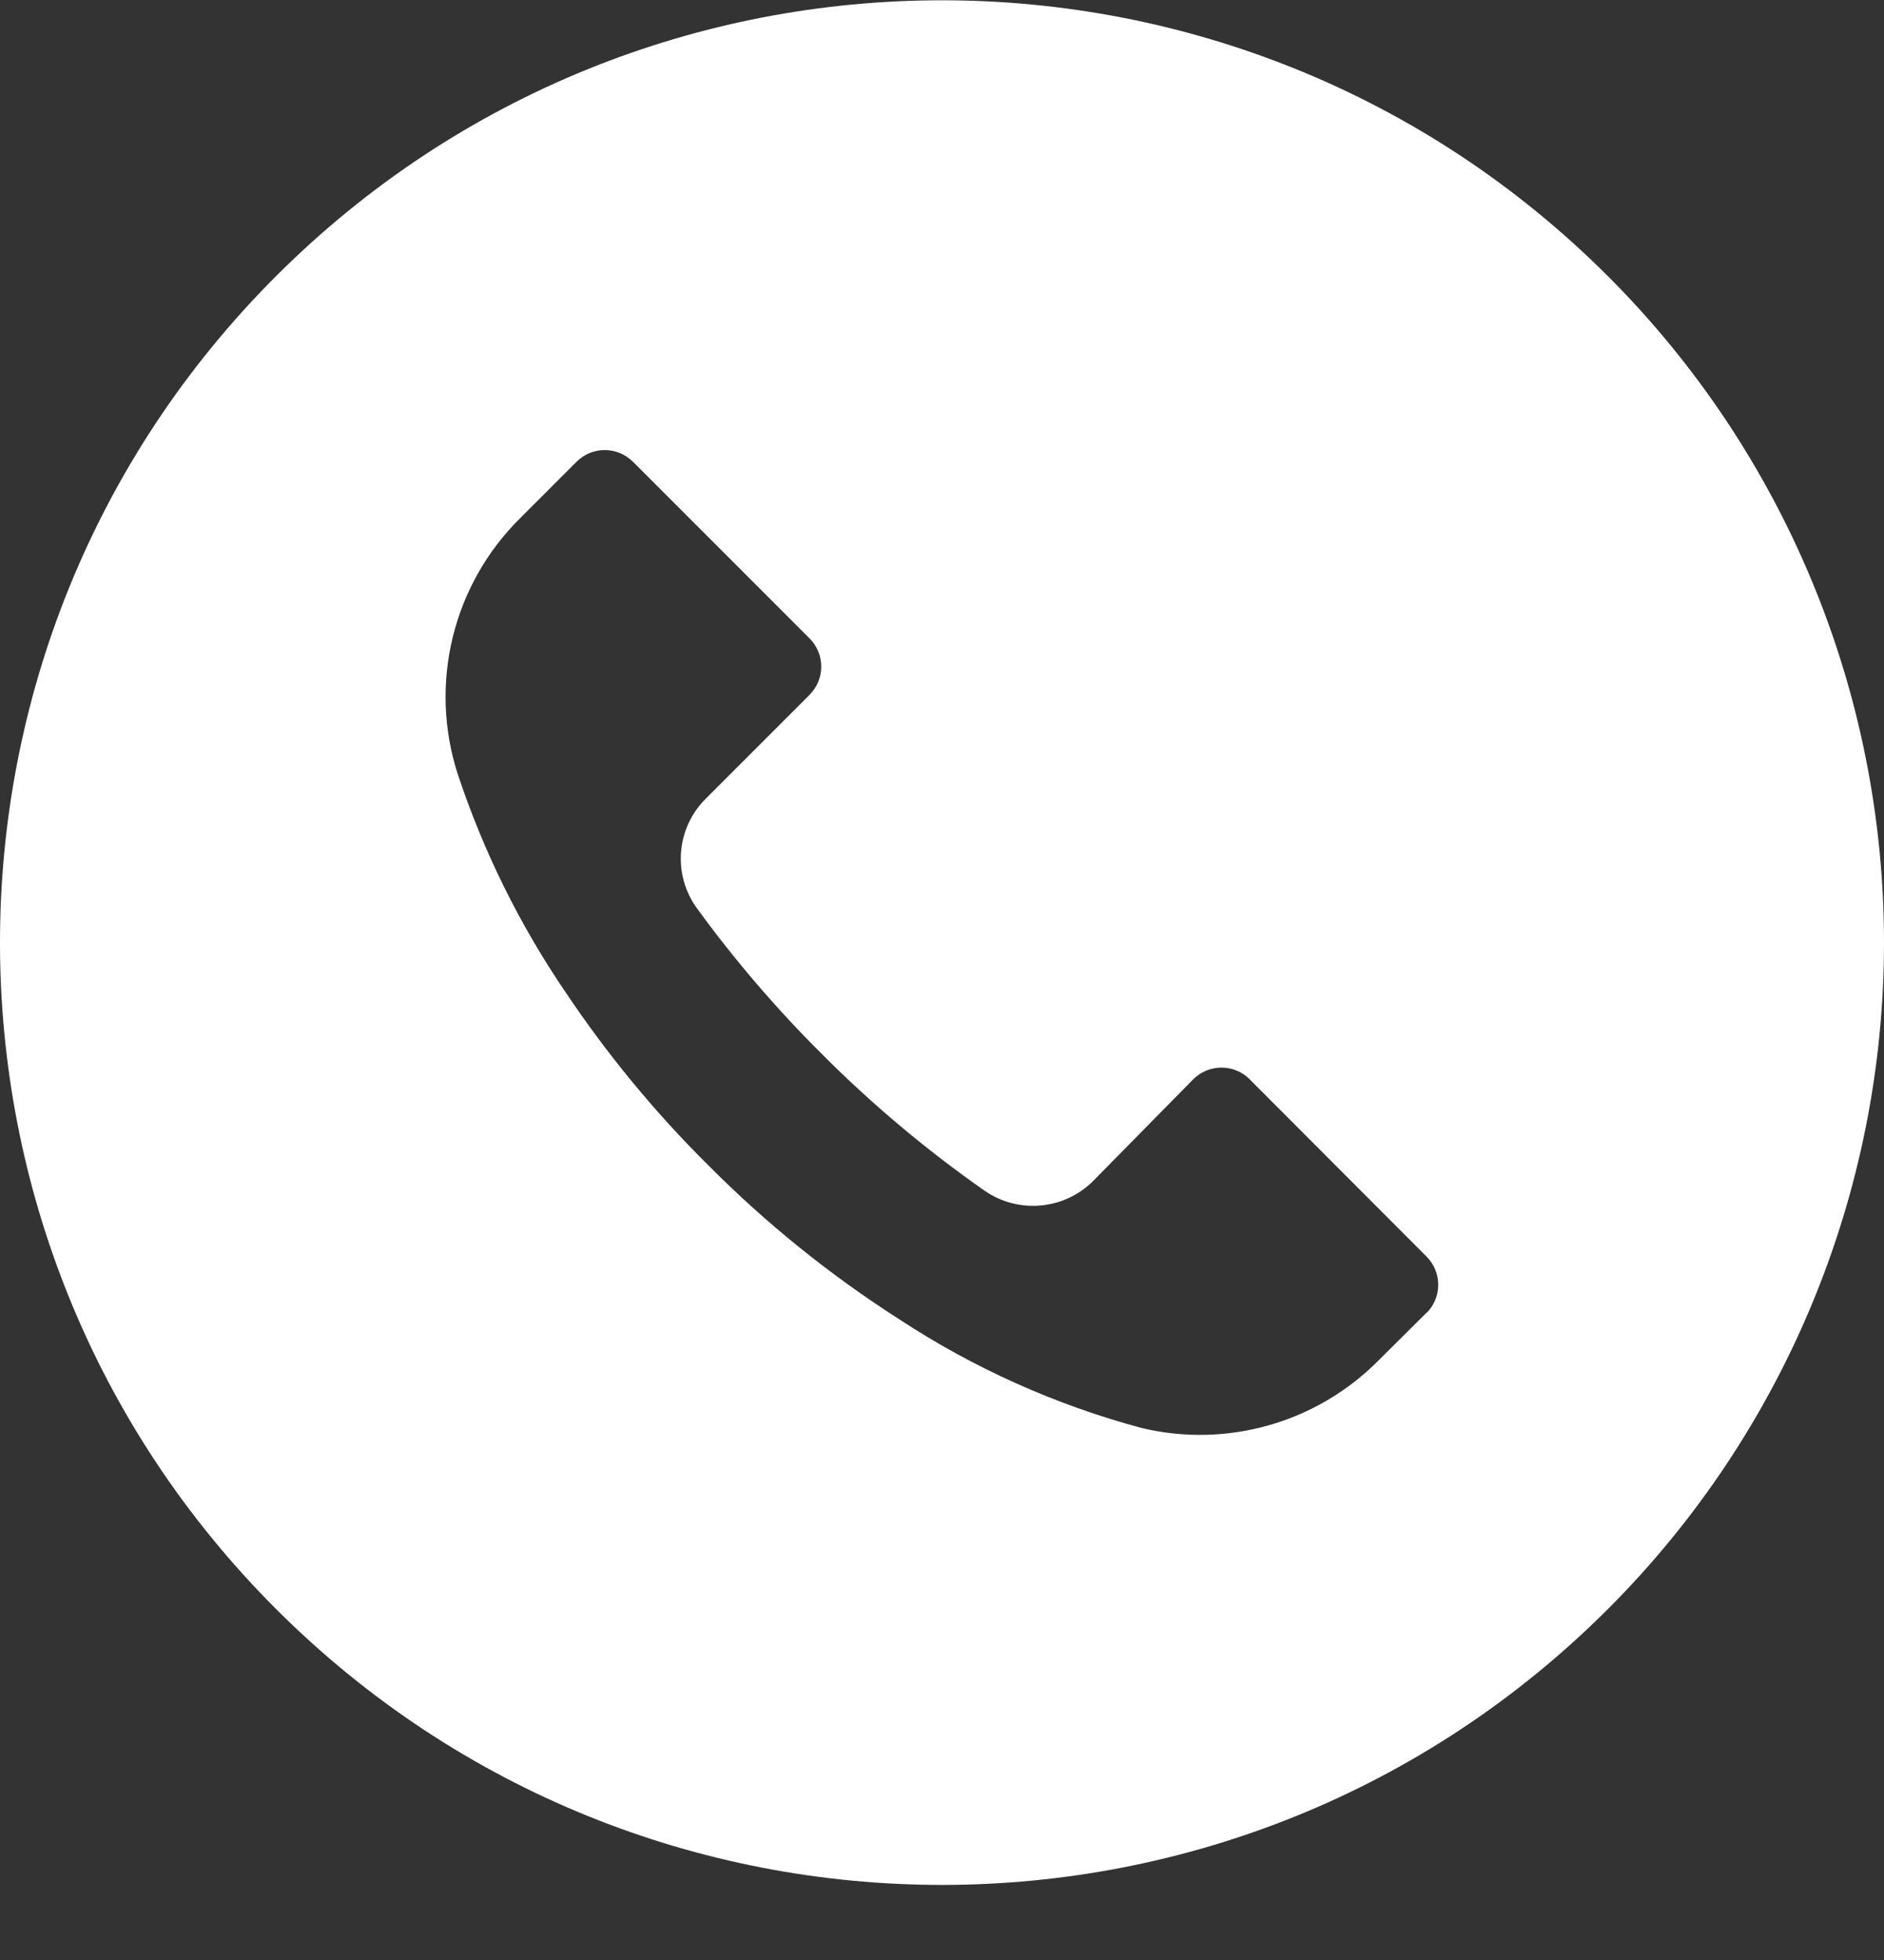 <svg width="25" height="26" viewBox="0 0 25 26" fill="none" xmlns="http://www.w3.org/2000/svg">
<rect x="0" y="0" width="25" height="26" fill="#333333" stroke="none"/>
<path d="M21.337 3.664C16.455 -1.217 8.541 -1.216 3.66 3.666C-1.221 8.549 -1.22 16.463 3.663 21.344C8.545 26.225 16.459 26.224 21.34 21.341C23.684 18.997 25.001 15.817 25 12.501C24.999 9.186 23.682 6.007 21.337 3.664ZM18.931 17.416C18.93 17.417 18.93 17.417 18.929 17.418V17.414L18.296 18.043C17.477 18.872 16.284 19.214 15.15 18.943C14.008 18.637 12.922 18.15 11.933 17.501C11.015 16.914 10.164 16.228 9.396 15.455C8.689 14.754 8.054 13.983 7.5 13.155C6.894 12.265 6.415 11.294 6.075 10.272C5.686 9.071 6.008 7.753 6.908 6.868L7.65 6.126C7.856 5.919 8.191 5.918 8.398 6.125C8.399 6.125 8.399 6.126 8.4 6.126L10.742 8.468C10.949 8.674 10.95 9.009 10.743 9.216C10.743 9.217 10.742 9.217 10.742 9.218L9.367 10.593C8.972 10.983 8.922 11.603 9.25 12.051C9.747 12.734 10.298 13.376 10.896 13.972C11.563 14.642 12.288 15.251 13.062 15.793C13.51 16.105 14.117 16.052 14.504 15.668L15.833 14.318C16.039 14.111 16.375 14.11 16.582 14.316C16.582 14.317 16.583 14.317 16.583 14.318L18.929 16.668C19.136 16.874 19.137 17.209 18.931 17.416Z" fill="white"/>
</svg>
